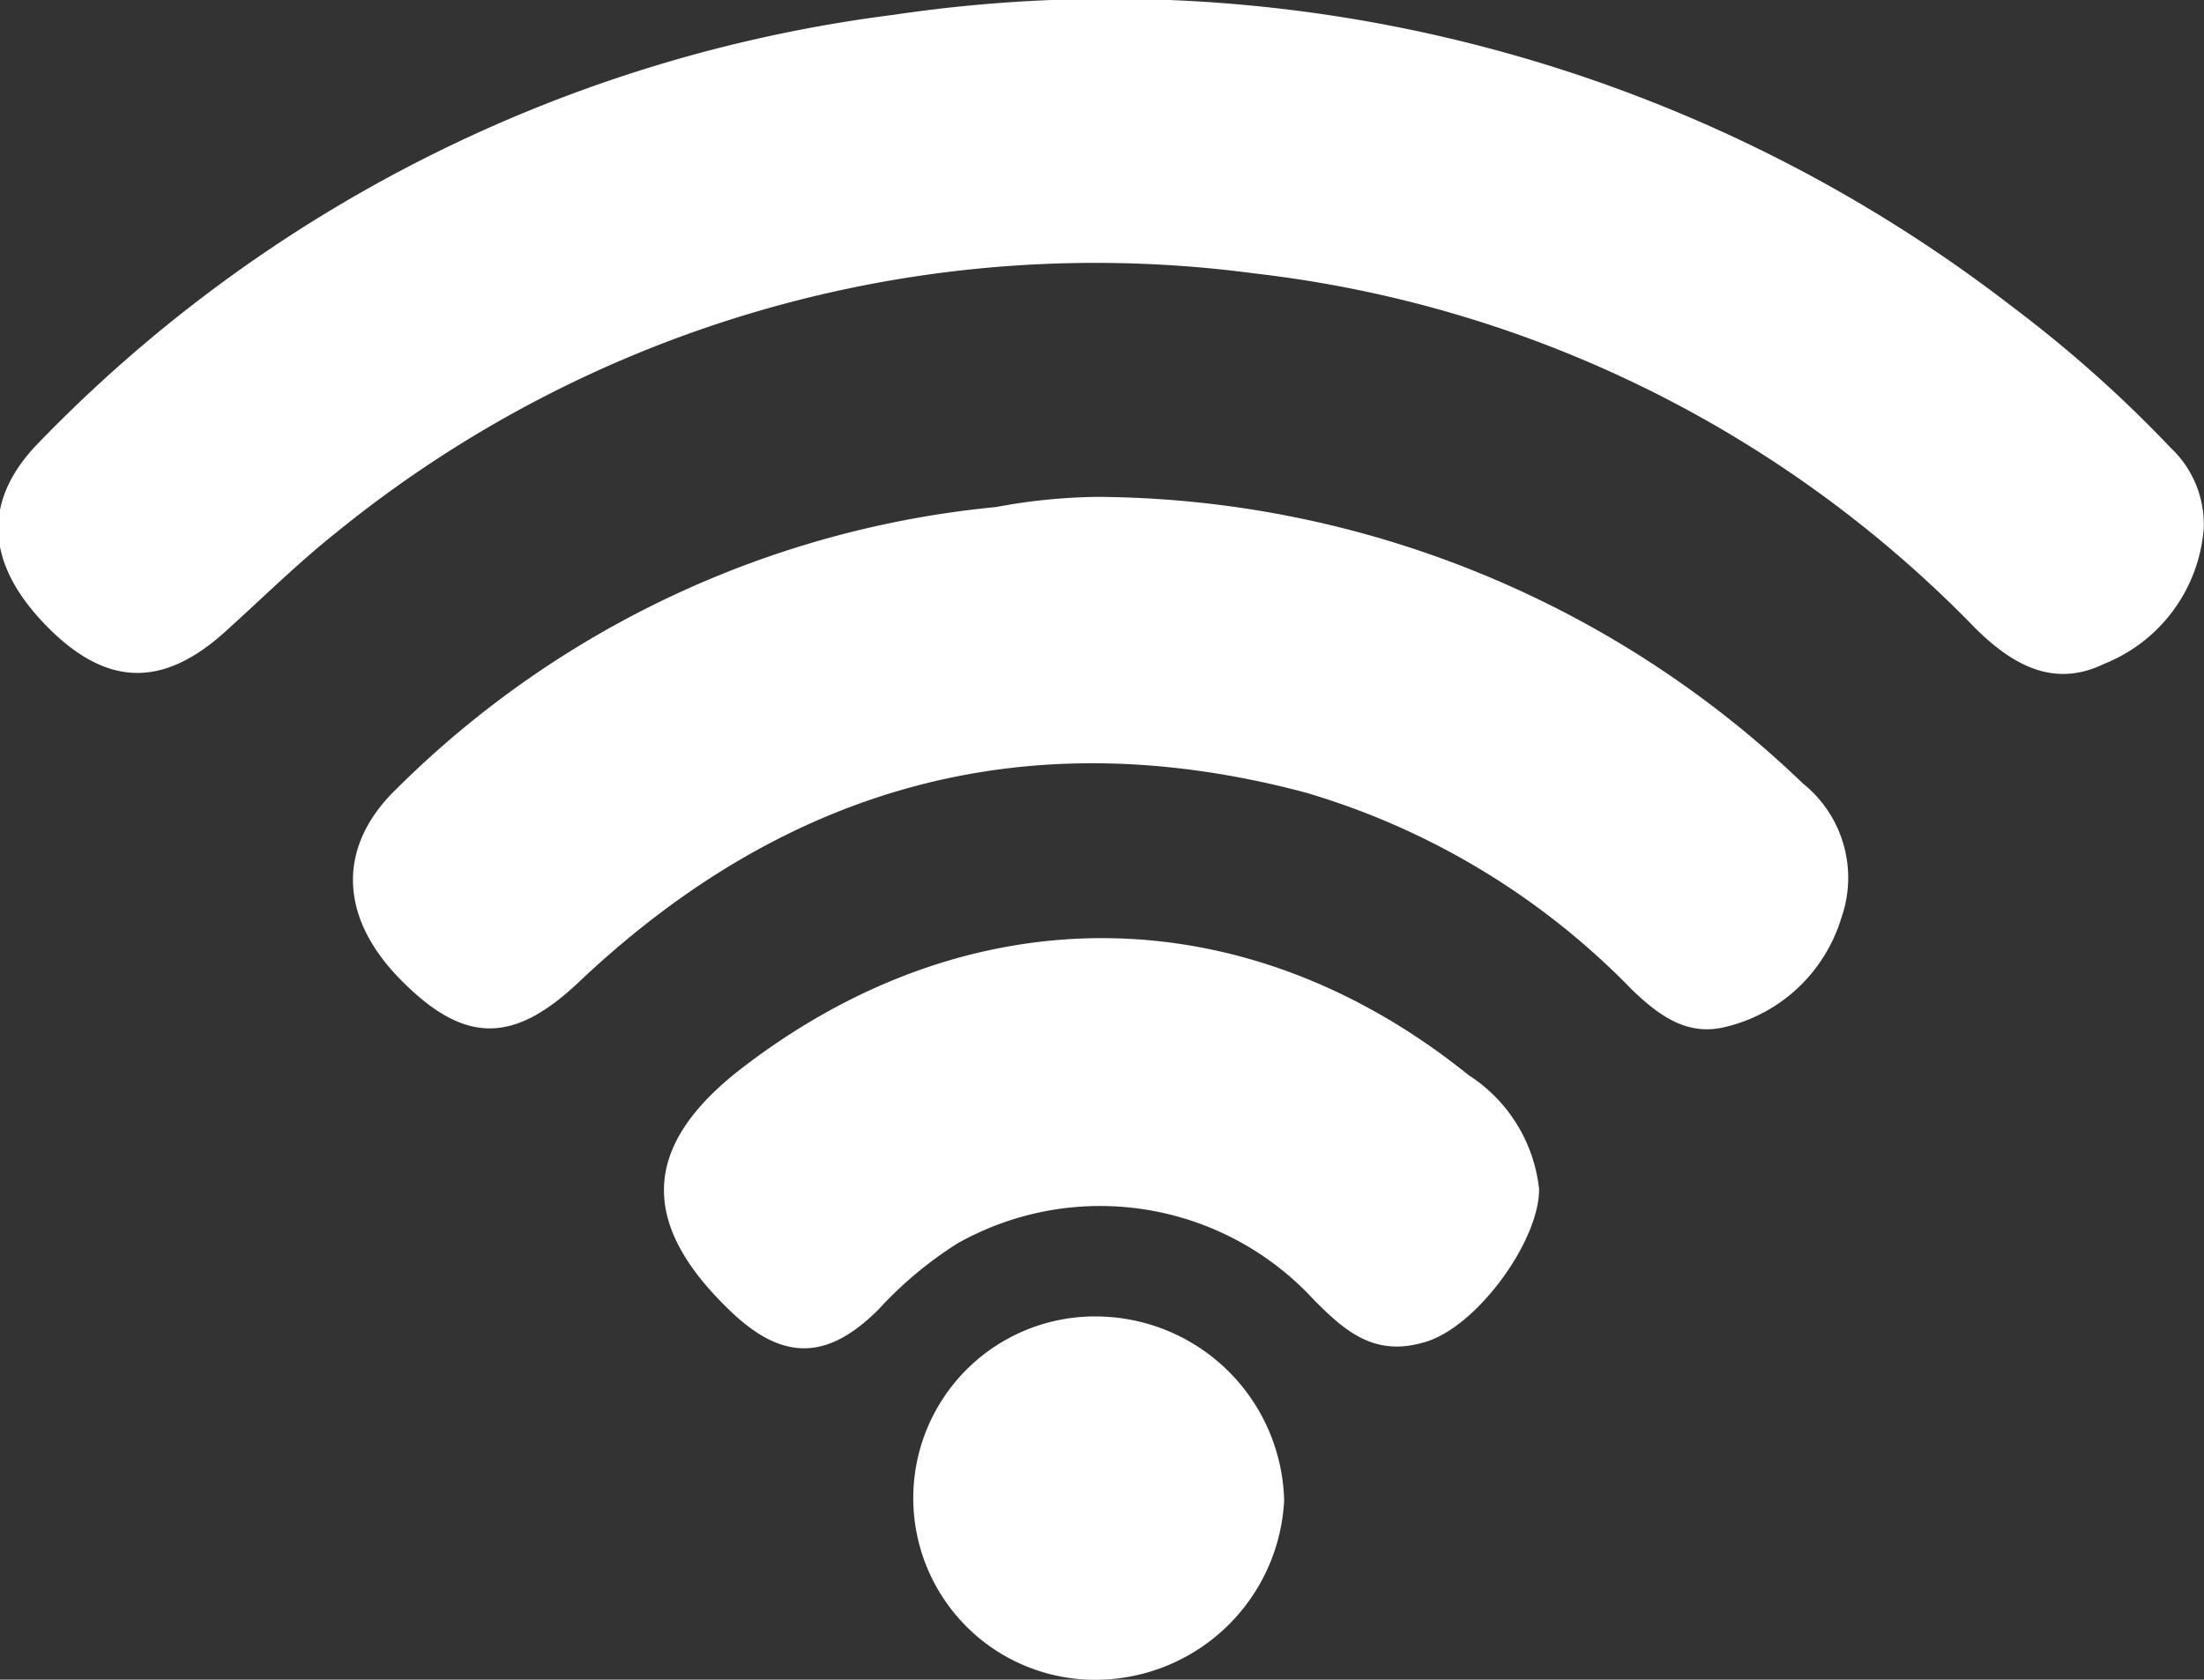 <svg xmlns="http://www.w3.org/2000/svg" viewBox="0 0 78.23 59.63"><rect x="0" y="0" width="78.23" height="59.63" fill="#333333" stroke="none"/><defs><style>.cls-1{fill:#fff;}</style></defs><g id="Capa_2" data-name="Capa 2"><g id="Capa_1-2" data-name="Capa 1"><path class="cls-1" d="M78.22,18.76a5.64,5.64,0,0,1-3.54,4.81c-1.81.88-3.28,0-4.55-1.25A42.36,42.36,0,0,0,44.55,9.71a42.72,42.72,0,0,0-32.62,9.2C10.56,20,9.32,21.23,8,22.42c-2.21,2-4.23,2-6.4-.25s-2.19-4.46-.21-6.47A51.12,51.12,0,0,1,31.69.53,52.36,52.36,0,0,1,71.44,10.9a45.22,45.22,0,0,1,5.61,5A3.73,3.73,0,0,1,78.22,18.76Z"/><path class="cls-1" d="M38.94,17.64A36.44,36.44,0,0,1,64,27.82a4.29,4.29,0,0,1,1.36,4.76,5.67,5.67,0,0,1-4.17,3.89c-1.34.31-2.33-.44-3.26-1.33a26.58,26.58,0,0,0-11.58-7c-9.87-2.63-18.44-.25-25.82,6.74-2.35,2.22-4.09,2.16-6.32-.11S12,30,14.08,28A34.92,34.92,0,0,1,35.36,18,20.63,20.63,0,0,1,38.94,17.64Z"/><path class="cls-1" d="M54.63,42.22c0,1.84-2.18,4.84-4,5.41s-2.87-.35-4-1.49a10.31,10.31,0,0,0-12.64-2,13.76,13.76,0,0,0-2.81,2.35c-1.84,1.84-3.44,1.83-5.31,0-3.22-3.11-3.07-5.86.49-8.59,8.1-6.22,17.84-6.12,25.77.27A5.51,5.51,0,0,1,54.63,42.22Z"/><path class="cls-1" d="M45.58,53.27a6.71,6.71,0,0,1-6.46,6.36,6.45,6.45,0,1,1,0-12.89A6.7,6.7,0,0,1,45.58,53.27Z"/></g></g></svg>